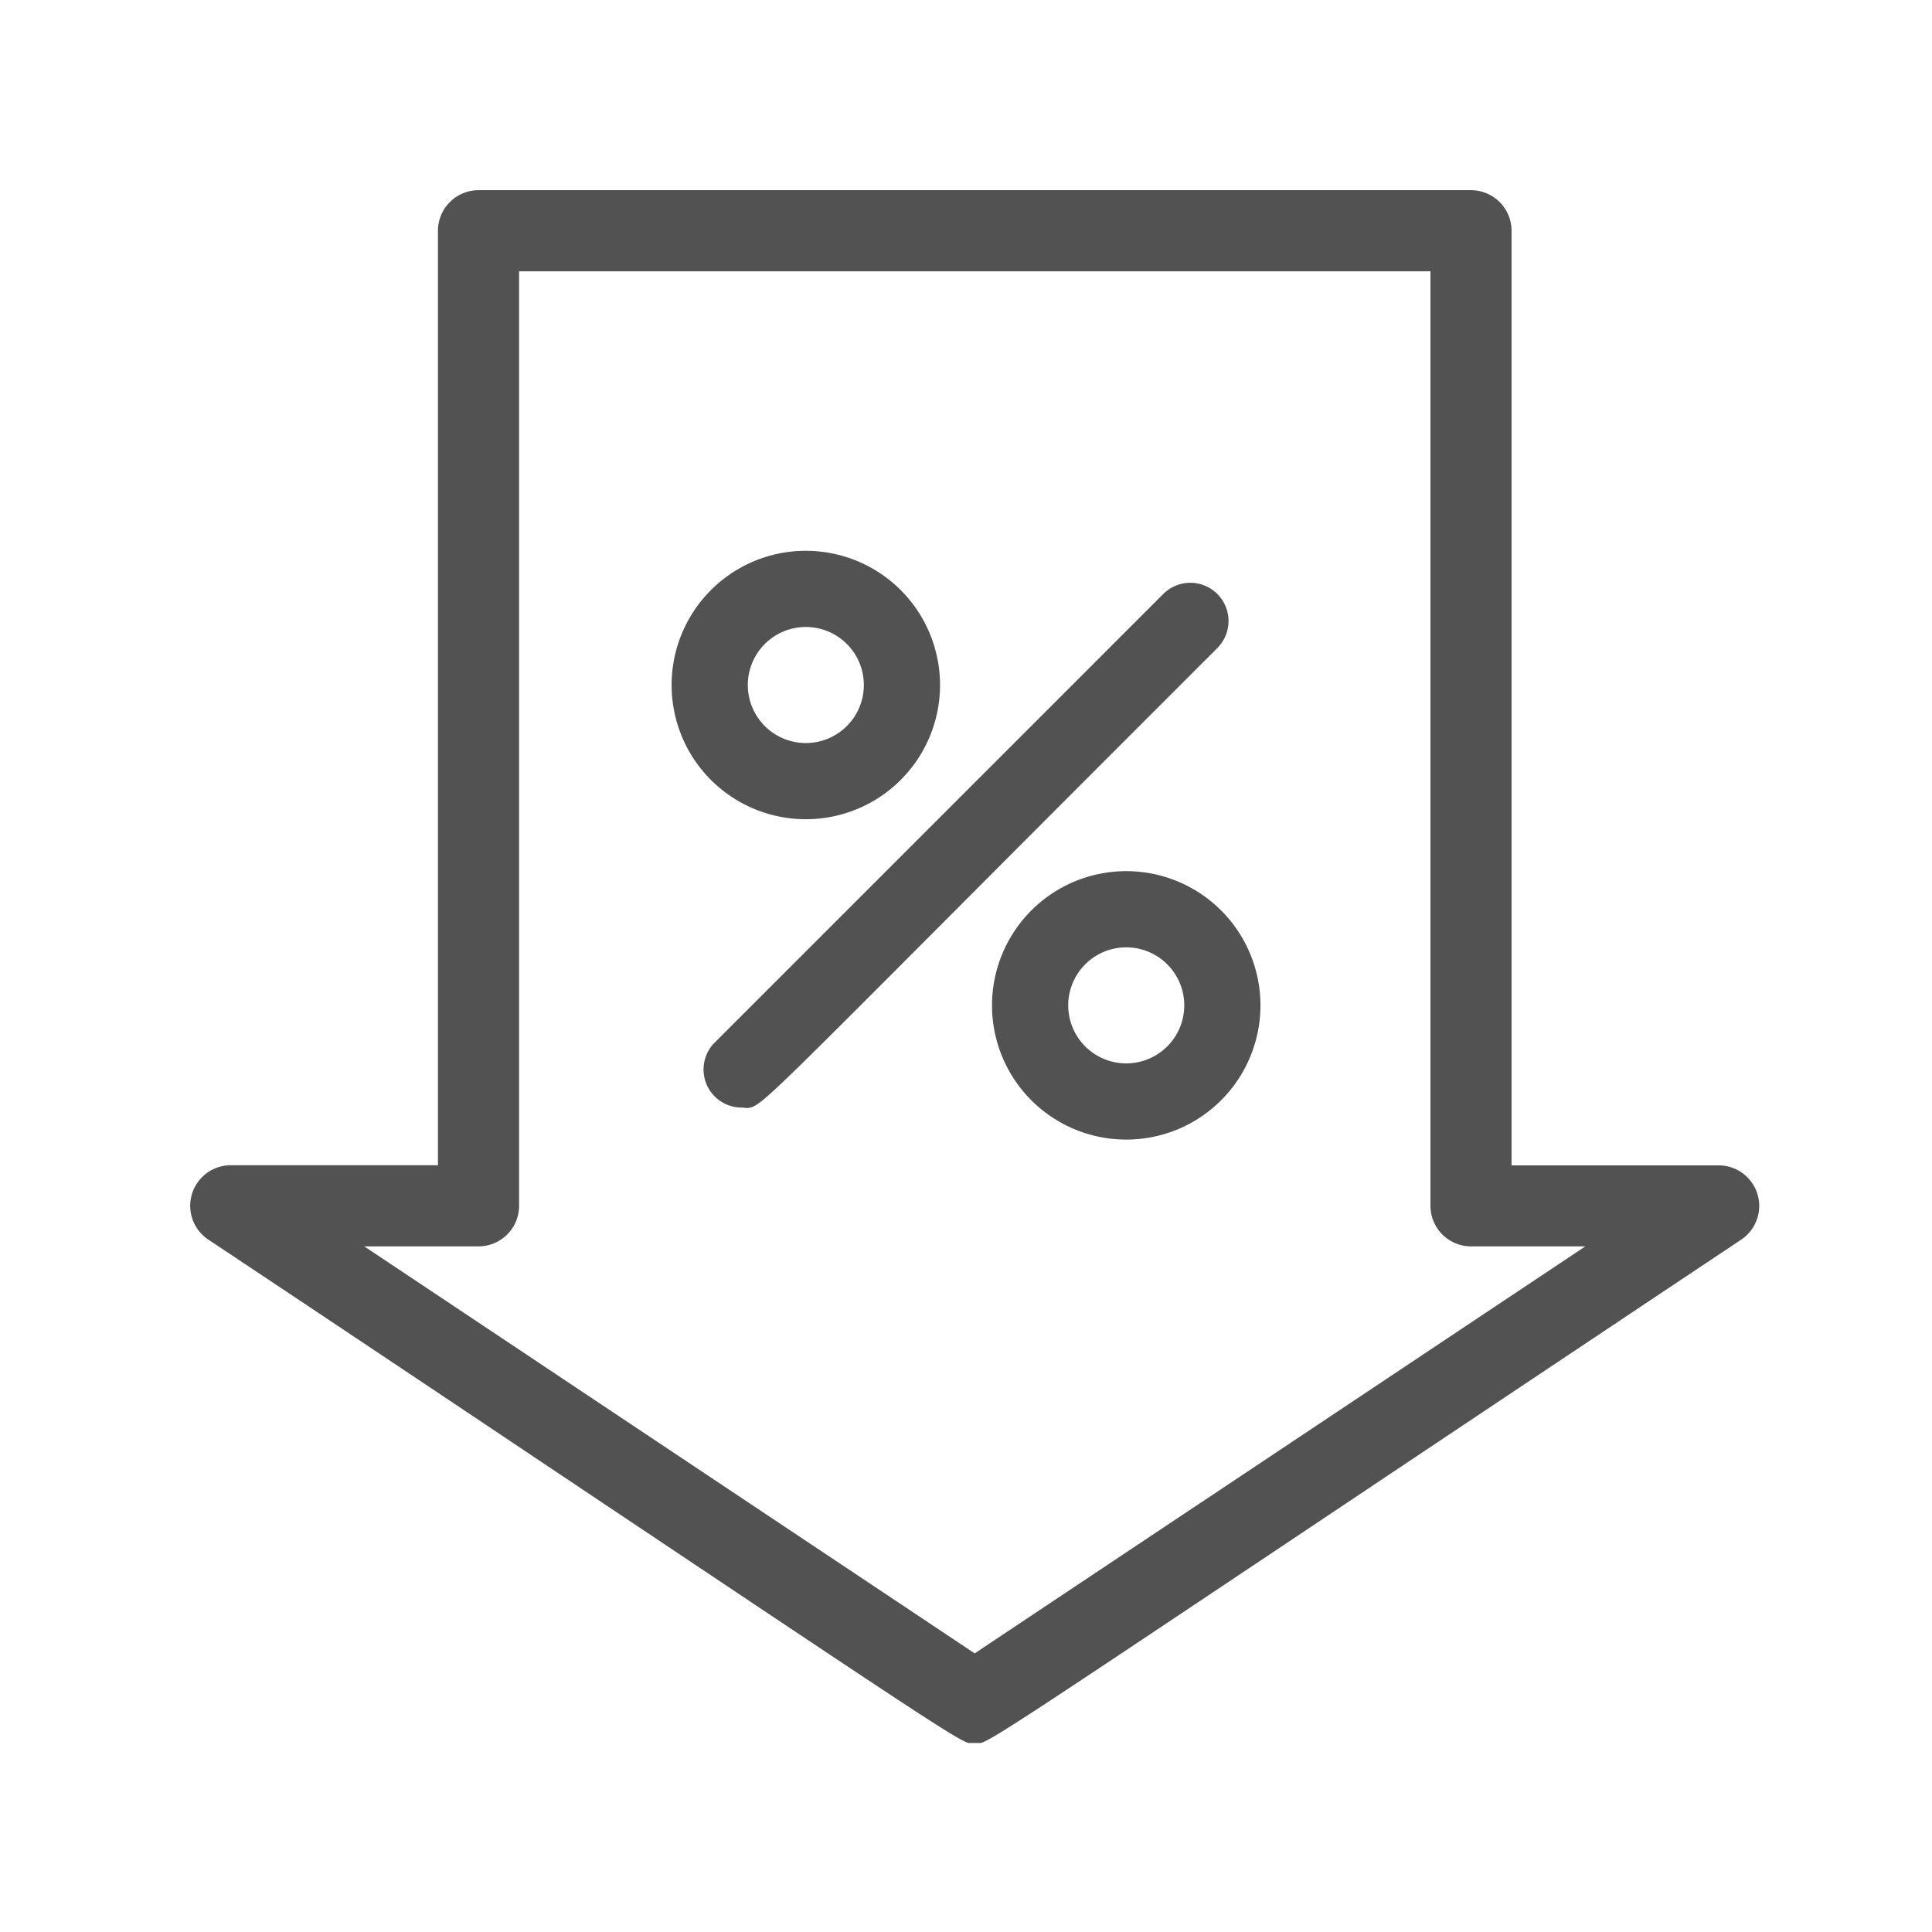 <svg id="liquidacion5" xmlns="http://www.w3.org/2000/svg" width="32" height="32" viewBox="0 0 32 32">
  <rect id="Rectángulo_2294" data-name="Rectángulo 2294" width="32" height="32" fill="none"/>
  <g id="Bargain" transform="translate(-1.337 6)">
    <path id="Trazado_7204_-_Contorno" data-name="Trazado 7204 - Contorno" d="M8.823,13.3a.672.672,0,0,0-.368,1.23c3.156,2.1,5.541,3.7,7.282,4.863,4.305,2.878,5.2,3.477,5.324,3.477l.02,0a.554.554,0,0,1,.071,0,.6.6,0,0,1,.067,0l.021,0c.123,0,.973-.569,5.061-3.3,1.785-1.193,4.23-2.827,7.548-5.039a.672.672,0,0,0-.37-1.229H30.043V-2.178a.673.673,0,0,0-.672-.672H12.933a.673.673,0,0,0-.672.672V13.3Zm12.328,8.085L11.04,14.644h1.893a.673.673,0,0,0,.672-.672V-1.506H28.7V13.972a.673.673,0,0,0,.672.672h1.893Z" transform="translate(-3.67)" fill="#525252"/>
  </g>
  <g id="Grupo_1" data-name="Grupo 1" transform="translate(-622.051 -324.064)">
    <path id="Trazado_7217" data-name="Trazado 7217" d="M16.528,24.489a.531.531,0,0,1-.377-.907l7.429-7.429a.533.533,0,1,1,.754.754C16.215,25.02,16.841,24.489,16.528,24.489Z" transform="translate(617.809 317.82)" fill="#525252" stroke="#525252" stroke-width="0.2"/>
    <path id="Trazado_7218" data-name="Trazado 7218" d="M17.123,19.245a2.123,2.123,0,1,1,2.123-2.123A2.123,2.123,0,0,1,17.123,19.245Zm0-3.184a1.061,1.061,0,1,0,1.061,1.061A1.061,1.061,0,0,0,17.123,16.061Z" transform="translate(618.275 318.288)" fill="#525252" stroke="#525252" stroke-width="0.2"/>
    <path id="Trazado_7219" data-name="Trazado 7219" d="M27.123,29.245a2.123,2.123,0,1,1,2.123-2.123A2.123,2.123,0,0,1,27.123,29.245Zm0-3.184a1.061,1.061,0,1,0,1.061,1.061A1.061,1.061,0,0,0,27.123,26.061Z" transform="translate(613.582 313.594)" fill="#525252" stroke="#525252" stroke-width="0.2"/>
  </g>
</svg>
